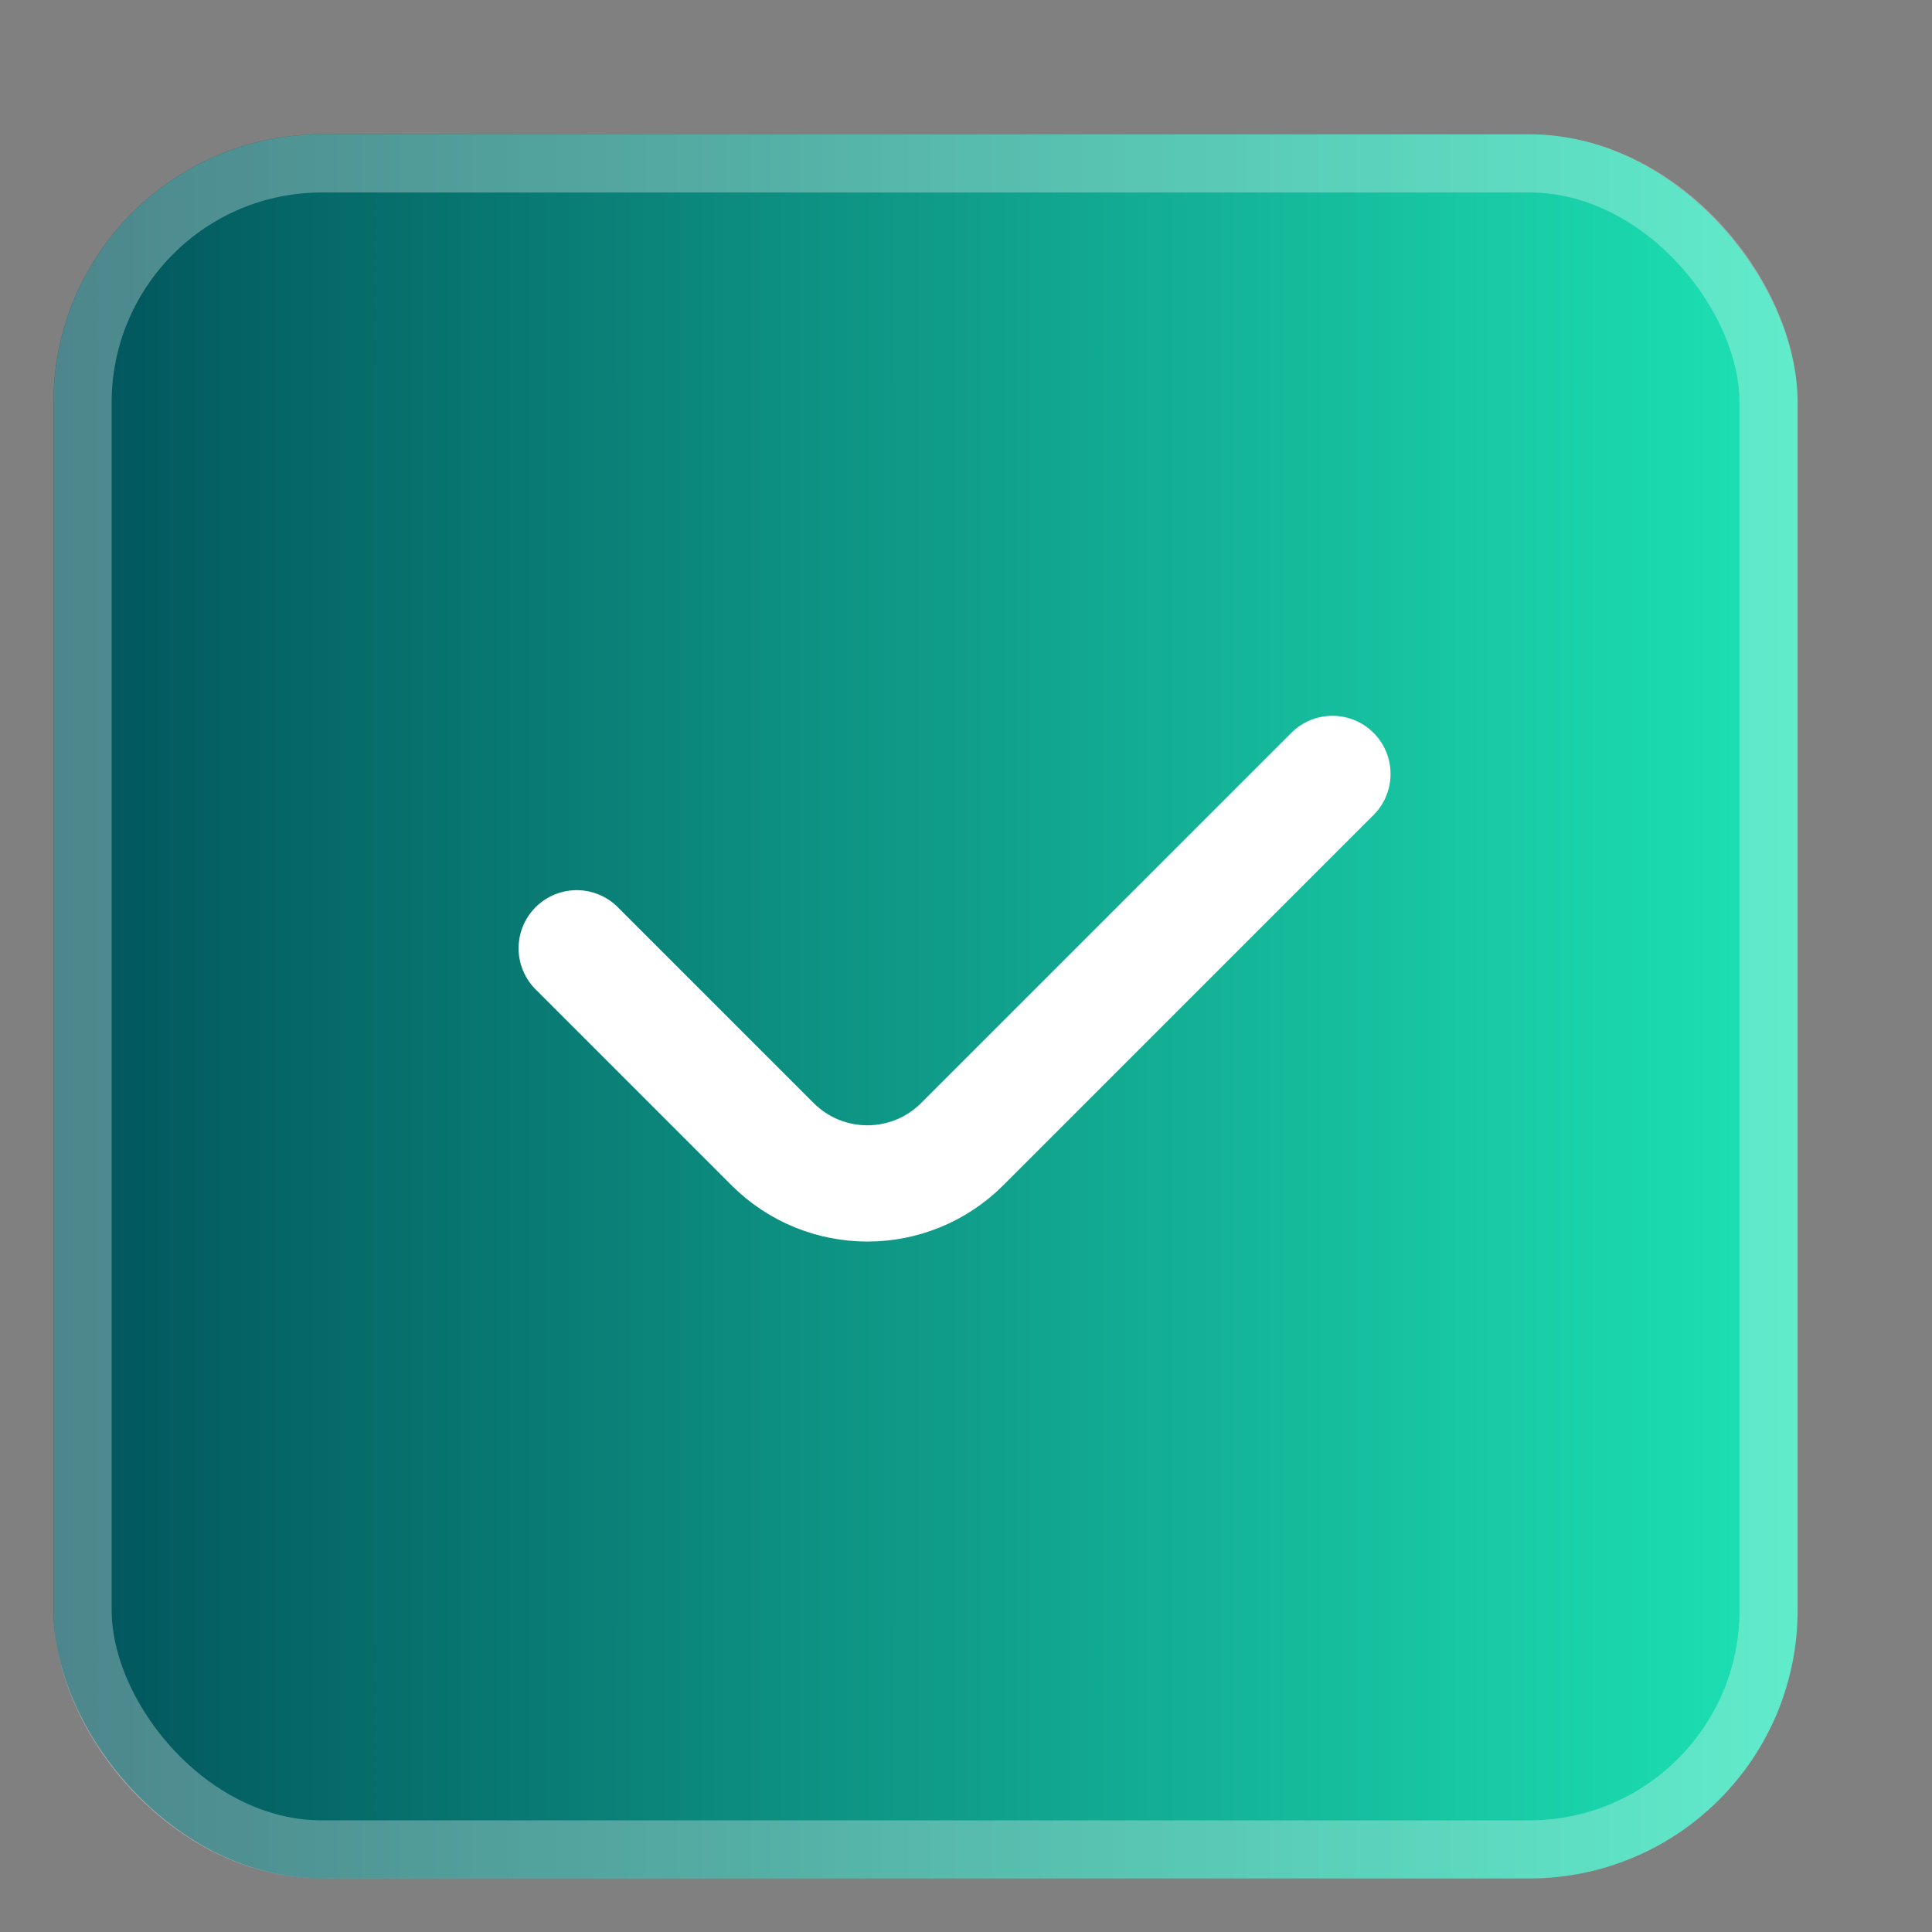 <?xml version="1.0" encoding="UTF-8"?> <svg xmlns="http://www.w3.org/2000/svg" width="12" height="12" viewBox="0 0 12 12" fill="none"><rect x="0" y="0" width="12" height="12" fill="#808080" stroke="none"/><rect x="0.332" y="0.834" width="10.833" height="10.833" rx="1.667" fill="url(#paint0_linear_576_133)"></rect><rect x="0.513" y="1.015" width="10.472" height="10.472" rx="1.486" stroke="white" stroke-opacity="0.3" stroke-width="0.361"></rect><path d="M3.582 5.89L4.798 7.106C5.124 7.432 5.651 7.432 5.977 7.106L8.276 4.807" stroke="white" stroke-width="0.722" stroke-linecap="round"></path><defs><linearGradient id="paint0_linear_576_133" x1="0.332" y1="6.251" x2="11.165" y2="6.251" gradientUnits="userSpaceOnUse"><stop stop-color="#01535B"></stop><stop offset="1" stop-color="#1DE3B5"></stop></linearGradient></defs></svg> 